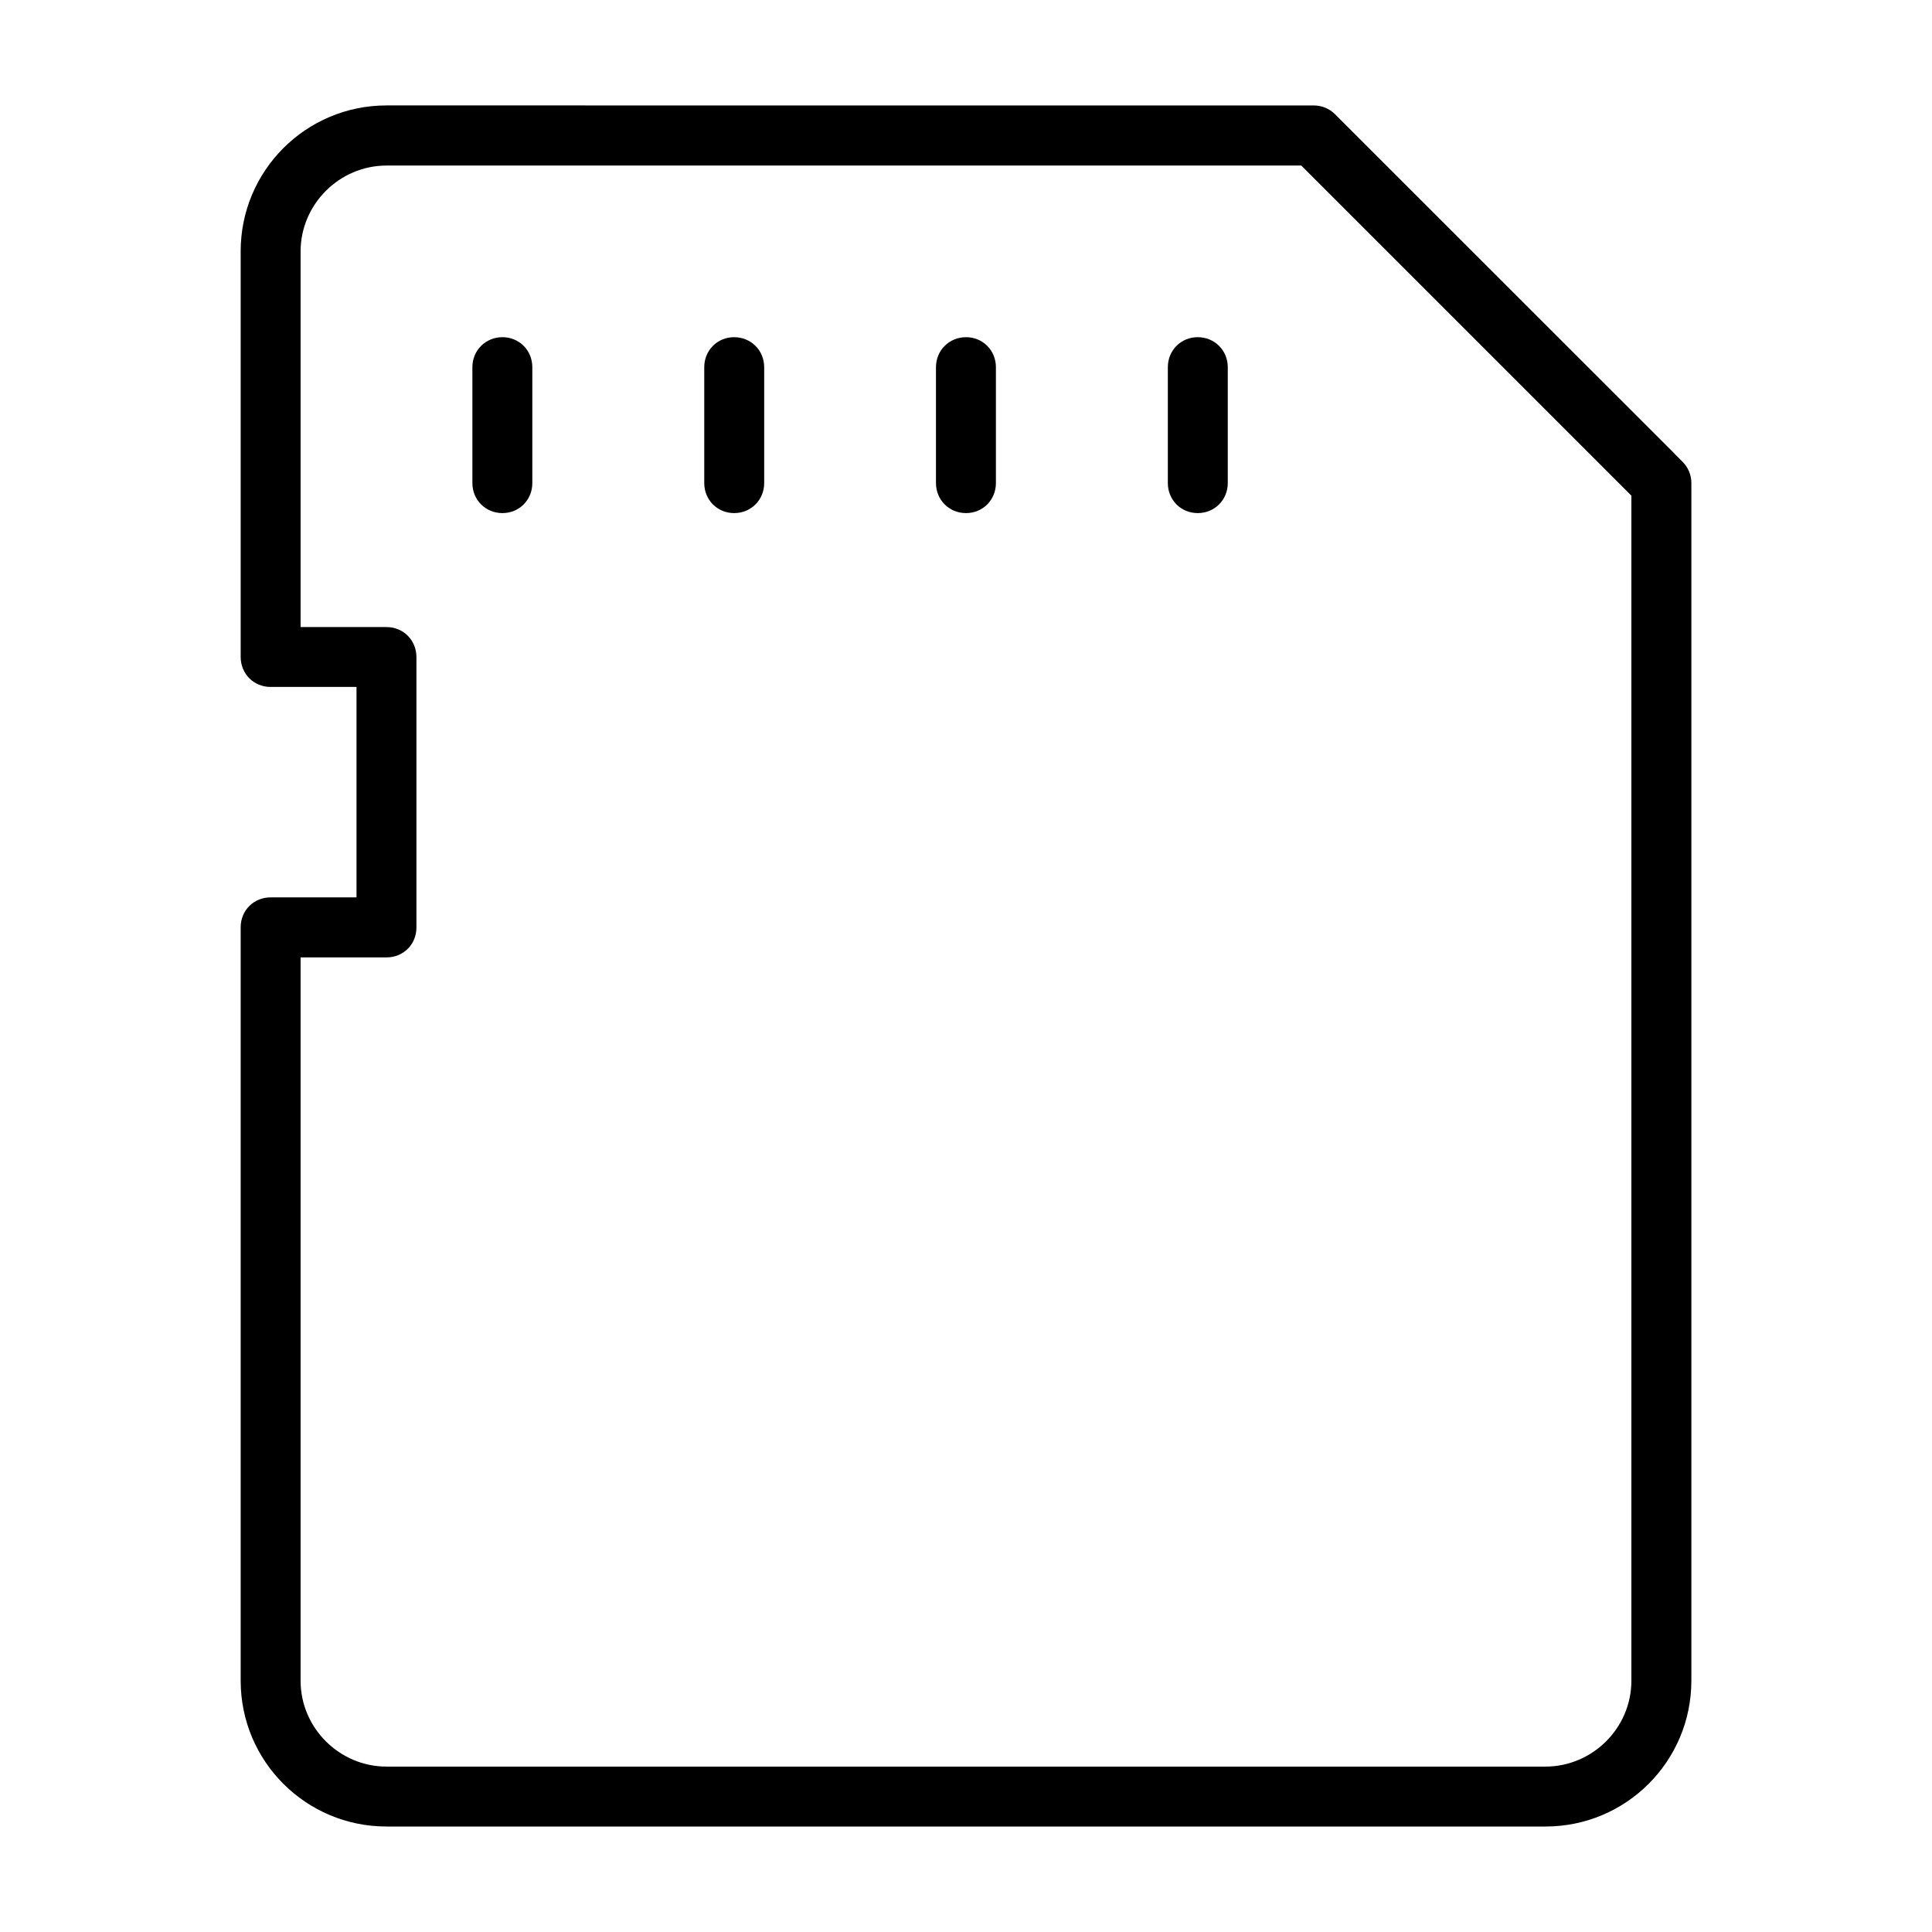 <?xml version="1.0" encoding="UTF-8"?>
<!-- Uploaded to: ICON Repo, www.svgrepo.com, Generator: ICON Repo Mixer Tools -->
<svg fill="#000000" width="800px" height="800px" version="1.1" viewBox="144 144 512 512" xmlns="http://www.w3.org/2000/svg">
 <path d="m246.44 171.94c-21.383 0-38.66 17.293-38.66 38.66v107.49c0 4.477 3.469 7.957 7.926 7.957h22.773v55.773h-22.773c-4.477 0-7.926 3.453-7.926 7.926v199.64c0 21.383 17.293 38.66 38.66 38.66h307.13c21.383 0 38.66-17.293 38.66-38.66v-317.37c0-2.117-0.816-4.106-2.312-5.617l-2.164-2.164v-0.031l-89.973-89.945c-1.48-1.48-3.496-2.312-5.617-2.312zm0 15.926h242.41l87.484 87.484v314.07c0 12.492-10.297 22.746-22.773 22.746h-307.13c-12.477 0-22.773-10.254-22.773-22.746v-191.7h22.773c4.477 0 7.926-3.453 7.926-7.926v-71.66c0-4.477-3.469-7.957-7.926-7.957h-22.773v-99.531c0-12.492 10.285-22.773 22.773-22.773zm30.703 45.492c-4.461 0-7.957 3.496-7.957 7.957v30.703c0 4.461 3.496 7.957 7.957 7.957 4.461 0 7.926-3.481 7.926-7.957v-30.703c0-4.477-3.469-7.957-7.926-7.957zm61.418 0c-4.461 0-7.926 3.481-7.926 7.957v30.703c0 4.477 3.469 7.957 7.926 7.957 4.461 0 7.957-3.496 7.957-7.957v-30.703c0-4.461-3.496-7.957-7.957-7.957zm61.438 0c-4.461 0-7.957 3.496-7.957 7.957v30.703c0 4.461 3.496 7.957 7.957 7.957s7.926-3.481 7.926-7.957v-30.703c0-4.477-3.469-7.957-7.926-7.957zm61.418 0c-4.461 0-7.926 3.481-7.926 7.957v30.703c0 4.477 3.469 7.957 7.926 7.957 4.461 0 7.957-3.496 7.957-7.957v-30.703c0-4.461-3.496-7.957-7.957-7.957z"/>
</svg>